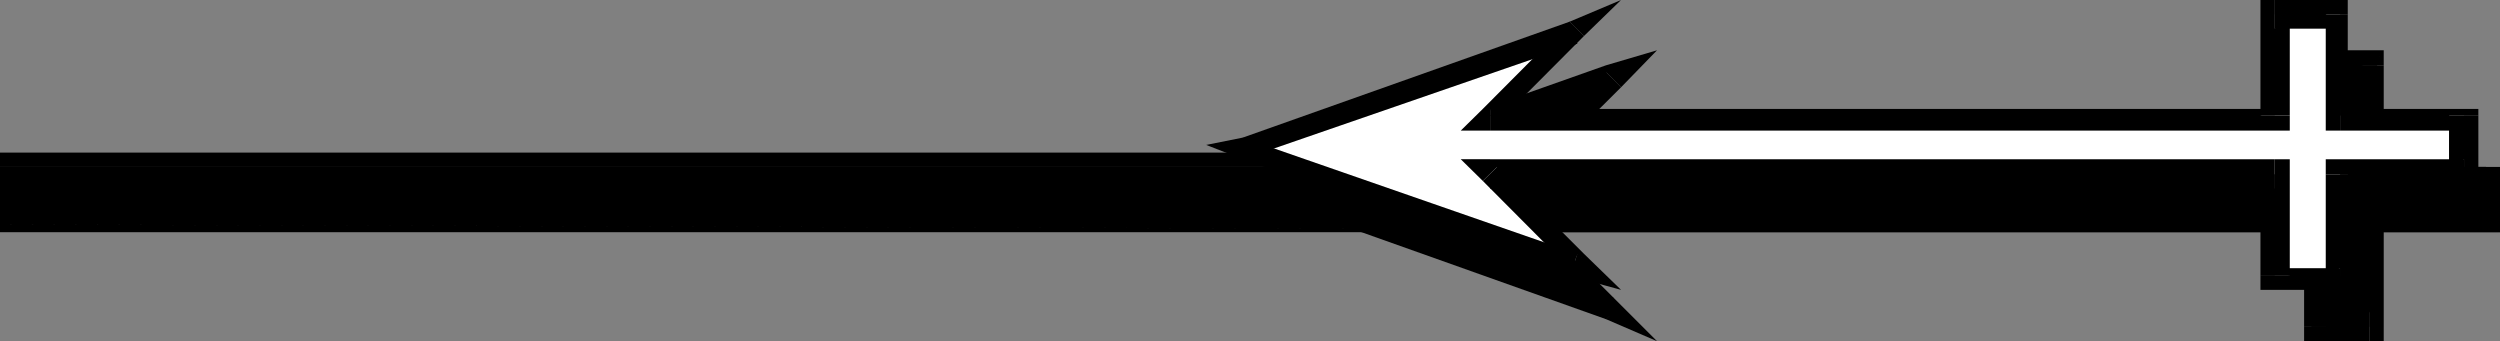 <svg xmlns="http://www.w3.org/2000/svg" width="715.898" height="97.699"><rect width="100%" height="100%" fill="#808080" stroke="none"/><path d="M661.898 18.7H680.7v29.097h35.2v16.5h-37.4v29.3h-16.602v-29.3H437.102l24.898 25-95.7-33.098L462 22.797l-24.898 25h224.796V18.699"/><path d="m682.602 18.7-1.903-4.302h-18.8v6.2h18.8l-4.398-1.899h6.3v-4.3H680.7l1.903 4.3"/><path d="m680.7 43.7 1.902 4.097V18.699H676.3v29.098l4.398 4-4.398-4v4h4.398v-8.098"/><path d="m0 47.797 715.898-4.098H680.7v8.098h35.2l-4-4H0v-4.098h715.898L0 47.797"/><path d="M715.898 66.5 0 64.297v-16.5h711.898v16.5l4-4.098V66.5H0v-2.203L715.898 66.5"/><path d="M682.602 64.297 678.5 66.5h37.398v-6.3H678.5l-2.2 4.097 2.2-4.098h-2.2v4.098h6.302"/><path d="m678.5 97.7 4.102-4.102V64.297H676.3v29.3l2.199-4.3v8.402h4.102v-4.101l-4.102 4.101"/><path d="m659.8 93.598 2.098 4.101H678.5v-8.402h-16.602l4.102 4.3h-6.2V97.7h2.098l-2.097-4.101"/><path d="m661.898 66.5-2.097-2.203v29.3H666v-29.3l-4.102-4.098L666 64.297v-4.098h-4.102V66.5"/><path d="m439.2 62.398-2.098 4.102h224.796v-6.3H437.102l-2.204 6.3 2.204-6.3h-8.403l6.2 6.3 4.3-4.102"/><path d="m459.898 91.398 4.301-4-25-25-4.3 4.102 25 24.898L462 85.2l-2.102 6.2 14.602 6.3-10.3-10.3-4.302 4"/><path d="M366.3 51.797v6.3l93.598 33.301L462 85.2l-93.602-33.402v6.3l-2.097-6.3-10.403 4.402 10.403 1.899v-6.301"/><path d="m464.2 25-4.302-6.3-93.597 33.097 2.097 6.3L462 25l-2.102-4.402L464.2 25l10.3-10.602-14.602 4.302L464.2 25"/><path d="m437.102 43.7 2.097 6.198L464.2 25l-4.3-4.402-25 25 2.203 6.199-2.204-6.2-6.199 6.2h8.403v-8.098"/><path d="m659.8 47.797 2.098-4.098H437.102v8.098h224.796l4.102-4-4.102 4H666v-4h-6.2"/><path d="m661.898 14.398-2.097 4.301v29.098H666V18.699l-4.102 1.899v-6.2h-2.097V18.7l2.097-4.3"/><path fill="#fff" d="M651.398 4.098h18.704v29h35.5v16.8h-35.5V79h-18.704V49.898H426.7l25 25L355.9 41.5l95.8-33.3-25 24.898h224.7v-29"/><path d="M672.3 4.098 670.103 0h-18.704v8.2h18.704L666 4.097h6.3V0h-2.198l2.199 4.098"/><path d="m670.102 31.2 2.199 1.898v-29H666v29l4.102 4.3-4.102-4.3v4.3h4.102V31.2"/><path d="m709.7 33.098-4.098-1.899h-35.5v6.2h35.5l-4.301-4.301h8.398v-1.899h-4.097l4.097 1.899"/><path d="m705.602 54 4.097-4.102v-16.8h-8.398v16.8l4.3-4.3V54h4.098v-4.102L705.602 54"/><path d="M672.3 49.898 670.103 54h35.5v-8.402h-35.5l-4.102 4.3 4.102-4.3H666v4.3h6.3"/><path d="m670.102 83 2.199-4V49.898H666V79l4.102-2.203V83h2.199v-4l-2.2 4"/><path d="m647.3 79 4.098 4h18.704v-6.203h-18.704L655.7 79h-8.398v4h4.097l-4.097-4"/><path d="m651.398 54-4.097-4.102V79h8.398V49.898l-4.3-4.3 4.3 4.3v-4.3h-4.3V54"/><path d="m428.7 47.797-2 6.203h224.698v-8.402H426.7l-2.097 6.199 2.097-6.2h-8.398l6.3 6.2 4.098-4"/><path d="m449.5 79 4.102-6.3-24.903-24.903-4.097 4 24.898 25 2.2-4.098L449.5 79l14.7 4-10.598-10.3L449.5 79"/><path d="M355.898 39.398v6.2L449.5 79l2.2-6.3-95.802-33.302v6.2-6.2l-10.5 2.102 10.5 4.098v-6.2"/><path d="M453.602 10.297 449.5 6.199l-93.602 33.2v6.199L451.7 12.5l-2.2-6.3 4.102 4.097L464.199 0 449.5 6.2l4.102 4.097"/><path d="m426.7 31.2 2 4.097 24.902-25-4.102-4.098-24.898 25 2.097 6.2-2.097-6.2-6.301 6.2h8.398v-6.2"/><path d="m647.3 33.098 4.098-1.899H426.7v6.2h224.7l4.3-4.301-4.3 4.3h4.3v-4.3h-8.398"/><path d="m651.398 0-4.097 4.098v29h8.398v-29l-4.3 4.101V0H647.3v4.098L651.398 0"/></svg>
